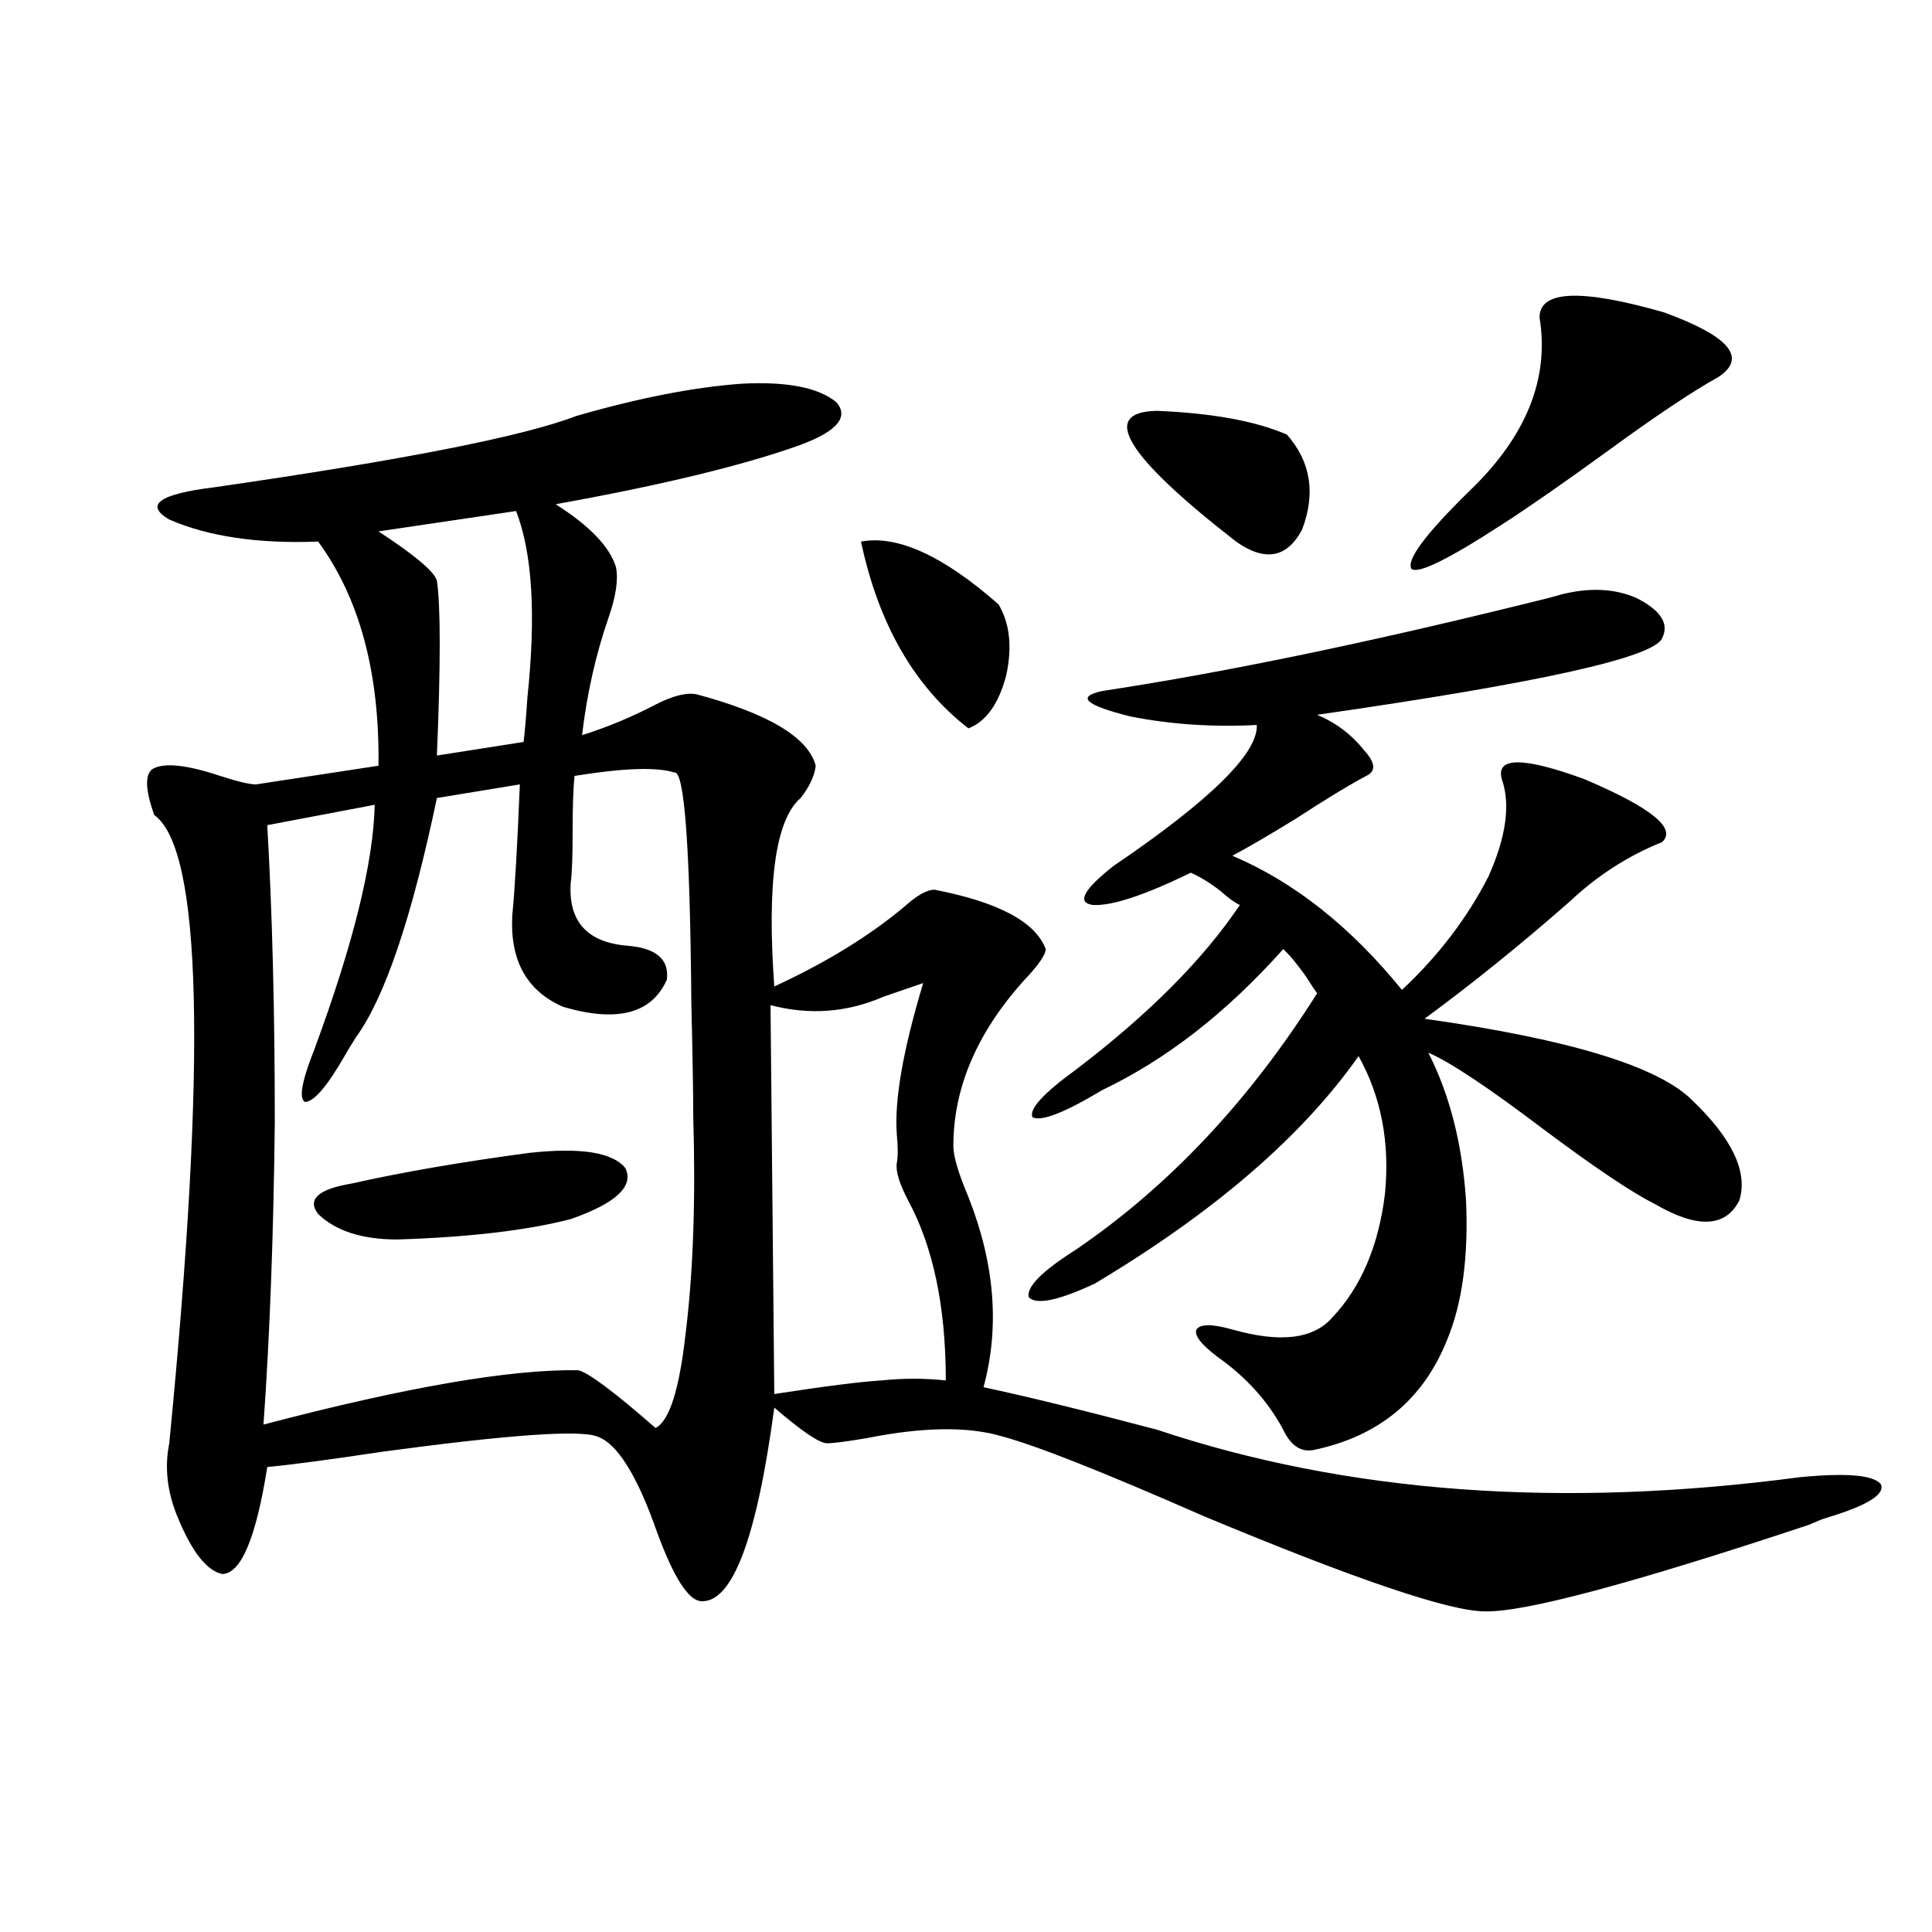 <?xml version="1.0" encoding="utf-8"?>
<!-- Generator: Adobe Illustrator 16.0.0, SVG Export Plug-In . SVG Version: 6.00 Build 0)  -->
<!DOCTYPE svg PUBLIC "-//W3C//DTD SVG 1.1//EN" "http://www.w3.org/Graphics/SVG/1.1/DTD/svg11.dtd">
<svg version="1.1" id="图层_1" xmlns="http://www.w3.org/2000/svg" xmlns:xlink="http://www.w3.org/1999/xlink" x="0px" y="0px"
	 width="1000px" height="1000px" viewBox="0 0 1000 1000" enable-background="new 0 0 1000 1000" xml:space="preserve">
<path d="M384.186,198.586c23.414-1.167,39.664,2.061,48.779,9.668c6.494,7.622,0.32,14.941-18.536,21.973
	c-29.268,10.547-71.553,20.806-126.826,30.762c17.561,11.138,27.957,21.973,31.219,32.52c1.296,6.455,0,15.244-3.902,26.367
	c-6.509,18.76-11.066,38.975-13.658,60.645c13.003-4.092,25.686-9.365,38.048-15.82c9.101-4.683,16.25-6.44,21.463-5.273
	c37.072,9.971,57.56,22.275,61.462,36.914c-0.655,5.273-3.262,10.85-7.805,16.699c-13.018,11.138-17.561,43.657-13.658,97.559
	c26.661-12.305,49.1-26.064,67.315-41.309c6.494-5.85,11.707-8.789,15.609-8.789c33.17,6.455,52.347,16.699,57.56,30.762
	c0,2.939-3.902,8.501-11.707,16.699c-24.069,26.958-36.097,55.371-36.097,85.254c0,5.273,2.592,14.063,7.805,26.367
	c13.658,34.58,16.25,67.388,7.805,98.438c22.104,4.697,52.026,12.017,89.754,21.973c98.199,32.822,209.096,41.021,332.675,24.609
	c24.055-2.334,38.048-1.167,41.95,3.516c2.592,5.273-6.829,11.138-28.292,17.578c-1.951,0.591-4.878,1.758-8.78,3.516
	c-91.705,30.474-147.648,45.401-167.801,44.824c-18.216,0-66.675-16.396-145.362-49.219
	c-52.041-22.852-86.827-36.611-104.388-41.309c-17.561-5.273-40.975-4.971-70.242,0.879c-10.411,1.758-17.24,2.637-20.487,2.637
	c-3.902,0-13.018-6.152-27.316-18.457c-9.115,67.979-21.798,101.363-38.048,100.195c-6.509-0.59-13.993-12.305-22.438-35.156
	c-10.411-29.883-20.822-46.582-31.219-50.098c-9.115-3.516-46.188-0.879-111.217,7.91c-27.316,4.106-47.163,6.743-59.511,7.91
	c-5.854,36.914-13.658,55.371-23.414,55.371c-7.805-1.758-15.289-11.123-22.438-28.125c-5.854-13.472-7.484-26.655-4.878-39.551
	c19.512-199.209,16.905-307.617-7.805-325.195c-4.558-12.881-4.878-20.791-0.976-23.73c5.854-3.516,17.561-2.334,35.121,3.516
	c9.101,2.939,15.274,4.395,18.536,4.395l63.413-9.668c0.641-48.037-9.756-86.709-31.219-116.016
	c-31.219,1.182-56.919-2.637-77.071-11.426c-13.018-7.607-5.213-13.184,23.414-16.699c97.559-14.063,159.996-26.367,187.313-36.914
	C330.849,205.92,359.461,200.344,384.186,198.586z M349.064,399.855c-9.115-2.925-26.341-2.334-51.706,1.758
	c-0.655,6.455-0.976,16.411-0.976,29.883c0,12.305-0.335,20.806-0.976,25.488c-1.311,19.927,8.445,30.762,29.268,32.52
	c14.954,1.182,21.783,7.031,20.487,17.578c-7.805,17.578-25.7,22.275-53.657,14.063c-18.871-8.198-27.651-24.019-26.341-47.461
	c1.296-12.881,2.592-35.444,3.902-67.676l-42.926,7.031c-13.018,62.114-26.996,103.423-41.95,123.926
	c-2.606,4.106-4.558,7.334-5.854,9.668c-9.115,15.82-15.944,23.73-20.487,23.73c-3.262-1.758-1.631-10.835,4.878-27.246
	c20.152-54.492,30.563-96.68,31.219-126.563l-55.608,10.547c2.592,45.127,3.902,96.392,3.902,153.809
	c-0.655,58.599-2.606,110.742-5.854,156.445c73.489-19.336,127.802-28.701,162.923-28.125c5.198,1.182,18.536,11.138,39.999,29.883
	c7.149-3.516,12.348-19.912,15.609-49.219c3.902-31.641,5.198-69.131,3.902-112.5c0-12.305-0.335-31.641-0.976-58.008
	C357.189,438.527,354.263,398.688,349.064,399.855z M273.944,596.73c26.661-2.925,43.246-0.288,49.755,7.91
	c4.543,9.38-4.878,18.169-28.292,26.367c-22.773,5.864-52.682,9.38-89.754,10.547c-18.216,0-31.874-4.395-40.975-13.184
	c-5.854-7.607,0-12.881,17.561-15.82C208.245,606.701,238.823,601.428,273.944,596.73z M267.115,264.504l-71.218,10.547
	c18.856,12.305,28.933,20.806,30.243,25.488c1.951,13.486,1.951,43.657,0,90.527l44.877-7.031
	c0.641-5.273,1.296-12.881,1.951-22.852C277.512,318.42,275.561,286.188,267.115,264.504z M477.842,508.84
	c-5.213,1.758-12.042,4.106-20.487,7.031c-18.871,8.213-38.383,9.668-58.535,4.395l1.951,201.27
	c26.661-4.092,45.197-6.44,55.608-7.031c11.052-1.167,22.104-1.167,33.17,0c0-38.081-6.509-69.131-19.512-93.164
	c-4.558-8.789-6.509-15.229-5.854-19.336c0.641-3.516,0.641-8.486,0-14.941C462.873,569.484,467.431,543.42,477.842,508.84z
	 M445.647,280.324c18.856-3.516,42.591,7.334,71.218,32.52c5.854,9.971,7.149,22.275,3.902,36.914
	c-3.902,14.653-10.411,23.73-19.512,27.246C473.284,355.334,454.748,323.103,445.647,280.324z M808.565,307.57
	c14.299-3.516,26.981-2.925,38.048,1.758c13.003,6.455,17.561,13.486,13.658,21.094c-4.558,9.971-64.068,23.154-178.532,39.551
	c9.756,4.106,17.881,10.259,24.39,18.457c5.854,6.455,6.174,10.85,0.976,13.184c-9.756,5.273-21.798,12.607-36.097,21.973
	c-14.313,8.789-25.365,15.244-33.17,19.336c31.859,13.486,61.127,36.626,87.803,69.434c18.856-17.578,33.811-37.202,44.877-58.887
	c9.101-20.503,11.372-37.202,6.829-50.098c-3.262-11.714,11.052-11.714,42.926,0c34.466,14.653,47.804,25.488,39.999,32.52
	c-17.561,7.031-33.505,17.29-47.804,30.762c-25.365,22.275-50.41,42.49-75.12,60.645c74.785,10.547,120.973,24.609,138.533,42.188
	c20.808,19.927,28.933,37.217,24.39,51.855c-7.164,14.063-21.798,14.653-43.901,1.758c-11.707-5.85-30.898-18.745-57.56-38.672
	c-28.627-21.67-48.459-34.854-59.511-39.551c11.052,21.685,17.561,47.173,19.512,76.465c1.296,29.307-1.951,53.325-9.756,72.07
	c-12.362,31.064-35.456,50.098-69.267,57.129c-6.509,1.182-11.707-2.334-15.609-10.547c-7.805-14.639-19.191-27.246-34.146-37.793
	c-8.46-6.44-12.042-11.123-10.731-14.063c1.951-2.925,8.125-2.925,18.536,0c24.71,7.031,41.95,4.985,51.706-6.152
	c14.954-15.82,24.055-37.202,27.316-64.16c2.592-26.367-1.951-50.098-13.658-71.191c-29.268,41.611-74.8,80.859-136.582,117.773
	c-18.871,8.789-30.243,11.138-34.146,7.031c-1.311-5.273,6.829-13.472,24.39-24.609c48.124-32.808,89.754-77.041,124.875-132.715
	c-1.311-1.758-3.262-4.683-5.854-8.789c-4.558-6.44-8.46-11.123-11.707-14.063c-29.268,32.822-60.486,57.129-93.656,72.949
	c-19.512,11.729-31.554,16.411-36.097,14.063c-1.951-4.092,5.519-12.305,22.438-24.609c37.713-28.701,66.005-57.129,84.876-85.254
	c-2.606-1.167-5.854-3.516-9.756-7.031c-5.213-4.092-10.411-7.319-15.609-9.668c-24.069,11.729-40.975,17.29-50.73,16.699
	c-8.46-1.167-4.878-7.91,10.731-20.215c50.075-33.975,74.785-58.296,74.145-72.949c-22.773,1.182-44.557-0.288-65.364-4.395
	c-23.414-5.85-28.292-10.244-14.634-13.184c61.782-9.365,134.296-24.307,217.556-44.824
	C797.834,310.51,804.663,308.752,808.565,307.57z M598.814,212.648c28.612,1.182,51.051,5.273,67.315,12.305
	c12.348,14.063,14.954,30.474,7.805,49.219c-7.805,14.653-19.191,16.699-34.146,6.152
	C582.55,235.803,568.892,213.239,598.814,212.648z M796.858,164.309c0-14.063,21.463-14.941,64.389-2.637
	c33.811,12.305,43.246,23.442,28.292,33.398c-13.658,7.622-32.529,20.215-56.584,37.793c-23.414,17.002-41.95,29.883-55.608,38.672
	c-27.972,18.169-43.581,25.791-46.828,22.852c-2.606-4.683,7.47-18.154,30.243-40.43
	C790.029,225.832,802.057,195.949,796.858,164.309z"/>
</svg>
